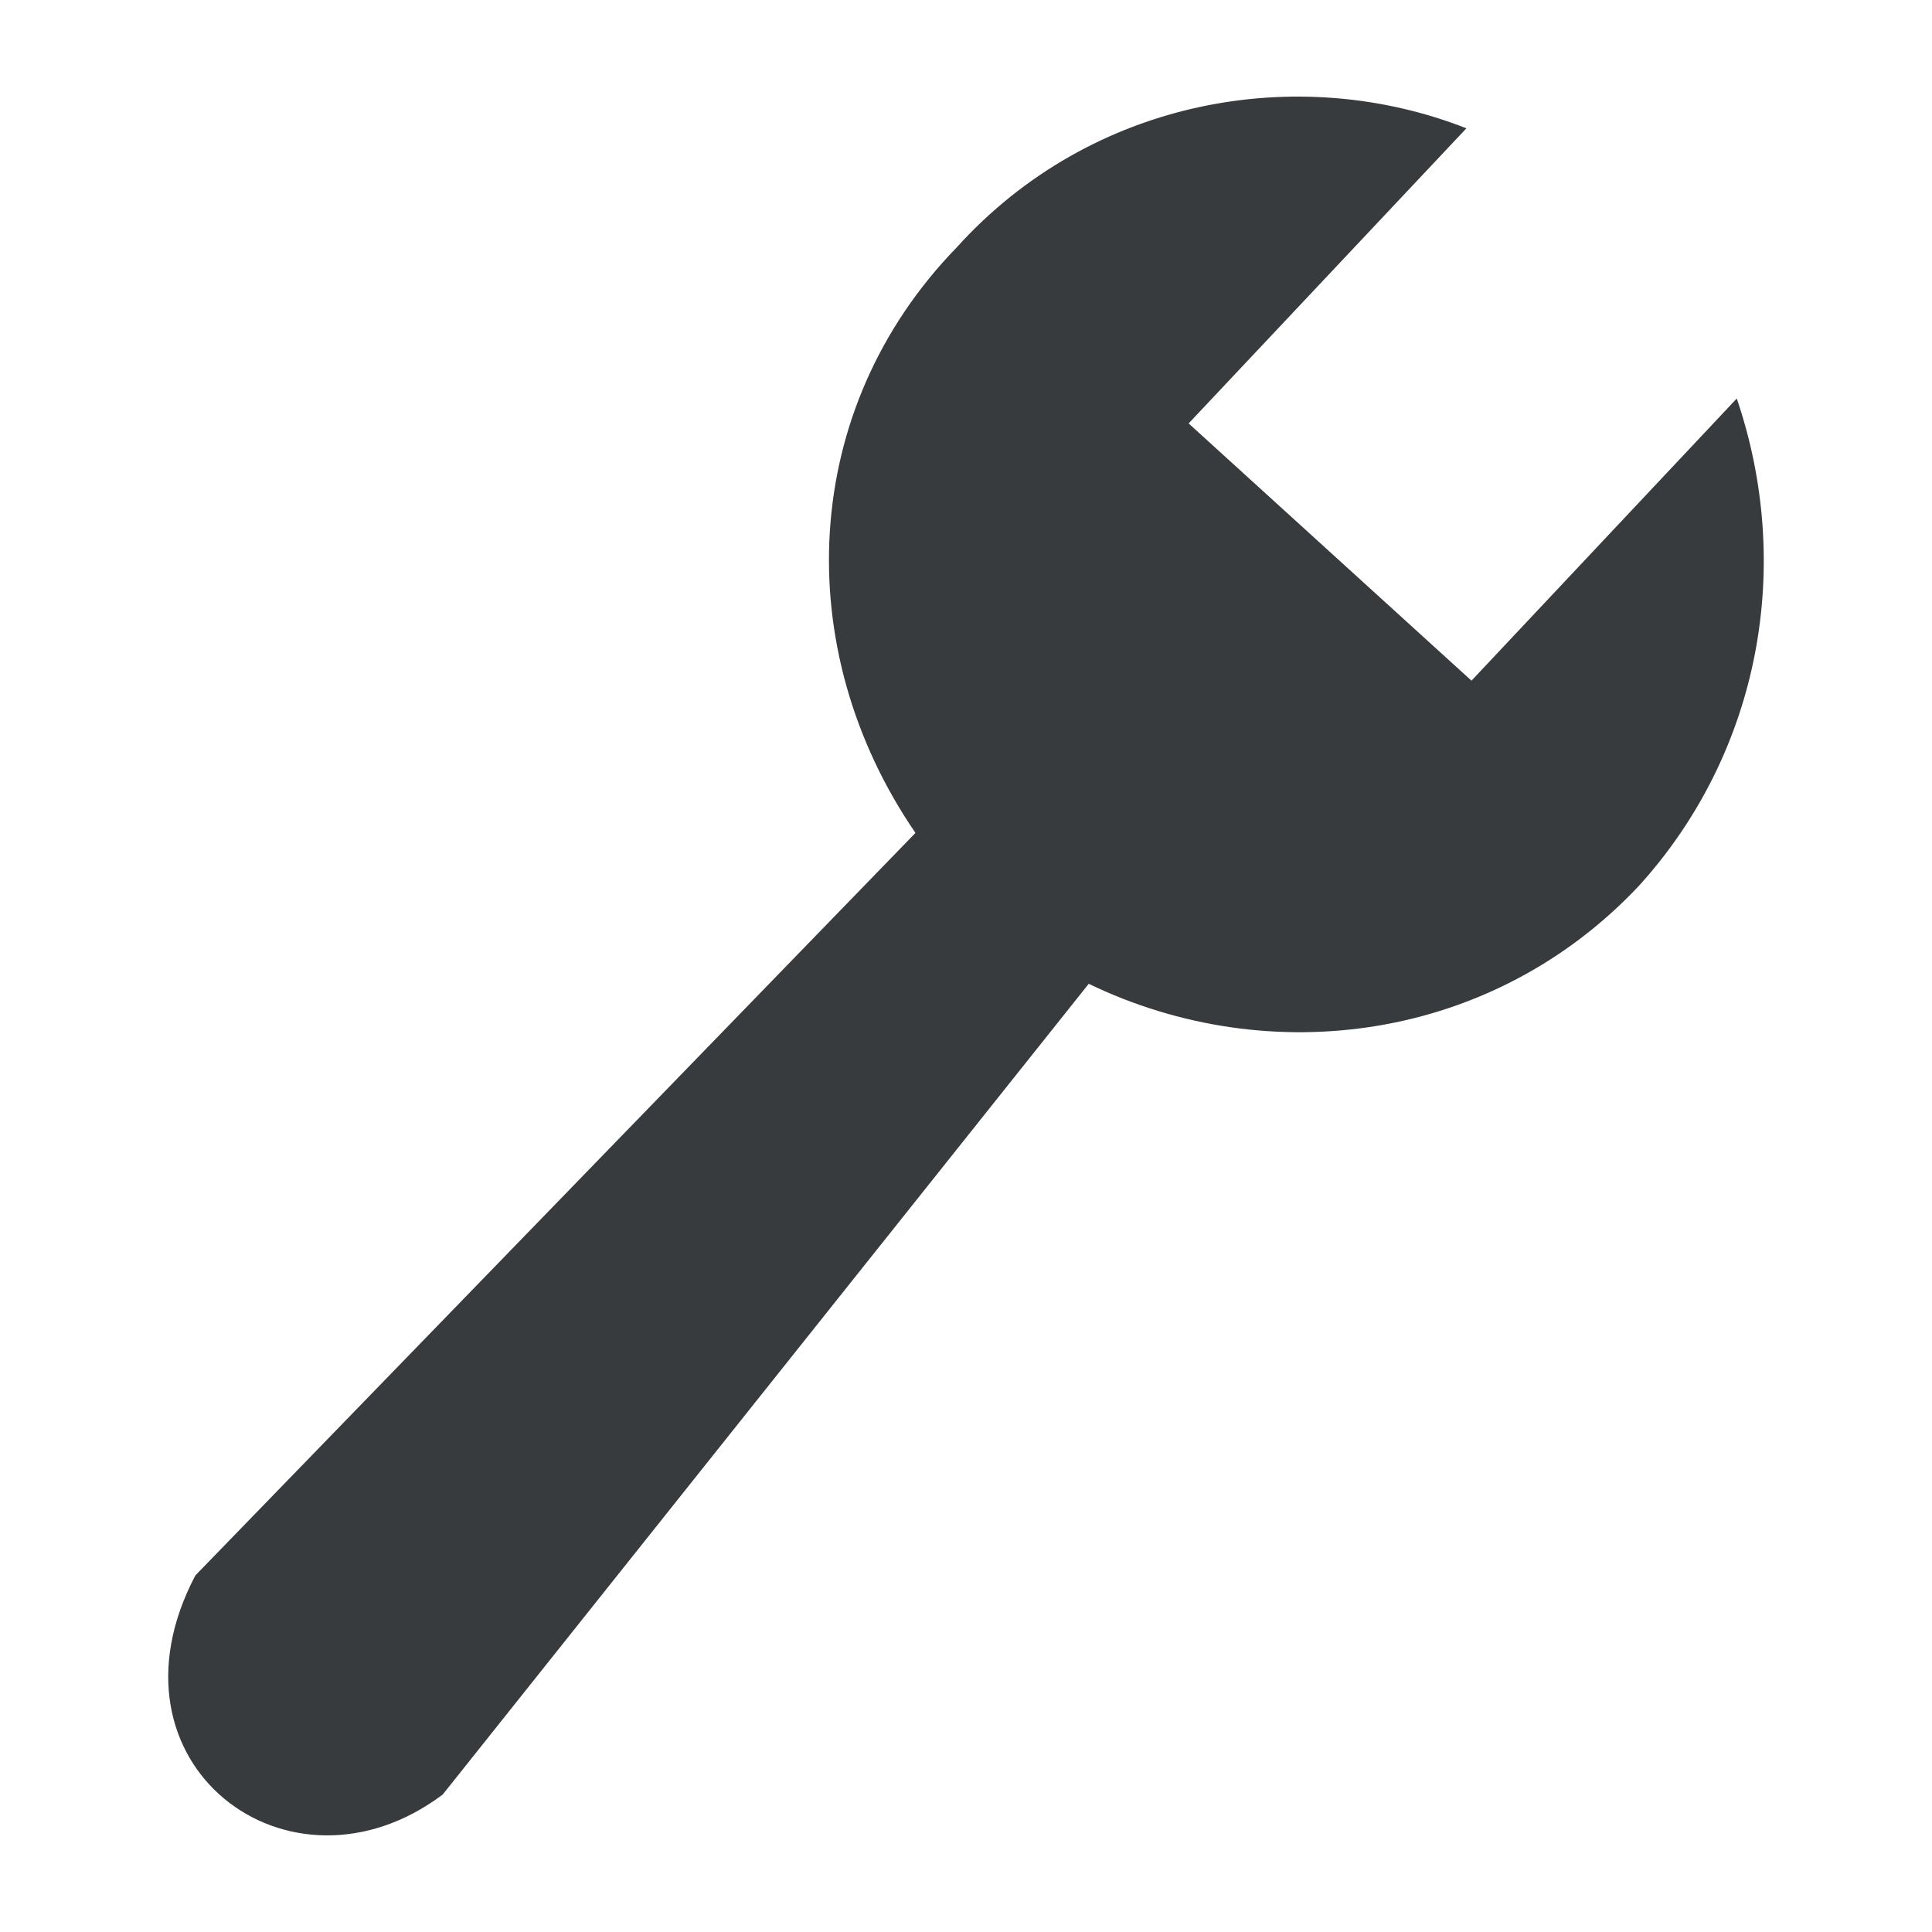 <?xml version="1.0" encoding="utf-8"?>
<!-- Generator: Adobe Illustrator 16.0.0, SVG Export Plug-In . SVG Version: 6.00 Build 0)  -->
<!DOCTYPE svg PUBLIC "-//W3C//DTD SVG 1.1//EN" "http://www.w3.org/Graphics/SVG/1.1/DTD/svg11.dtd">
<svg version="1.1" id="Layer_1" xmlns="http://www.w3.org/2000/svg" xmlns:xlink="http://www.w3.org/1999/xlink" x="0px" y="0px"
	 width="80px" height="80px" viewBox="0 0 80 80" enable-background="new 0 0 80 80" xml:space="preserve">
<g>
	<path fill-rule="evenodd" clip-rule="evenodd" fill="#383B3D" d="M71.916,16.501c2.343,6.88,1.004,14.583-4.028,20.154
		c-6.049,6.458-15.304,7.706-22.806,4.082l-26.749,33.57c-6.351,4.771-14.351-1.274-10.243-9.072l29.817-30.746
		c-5.222-7.616-4.804-17.551,1.713-24.249c5.565-6.161,14.125-7.668,21.101-4.927l-11.502,12.22l11.712,10.652L71.916,16.501z"/>
</g>
</svg>
